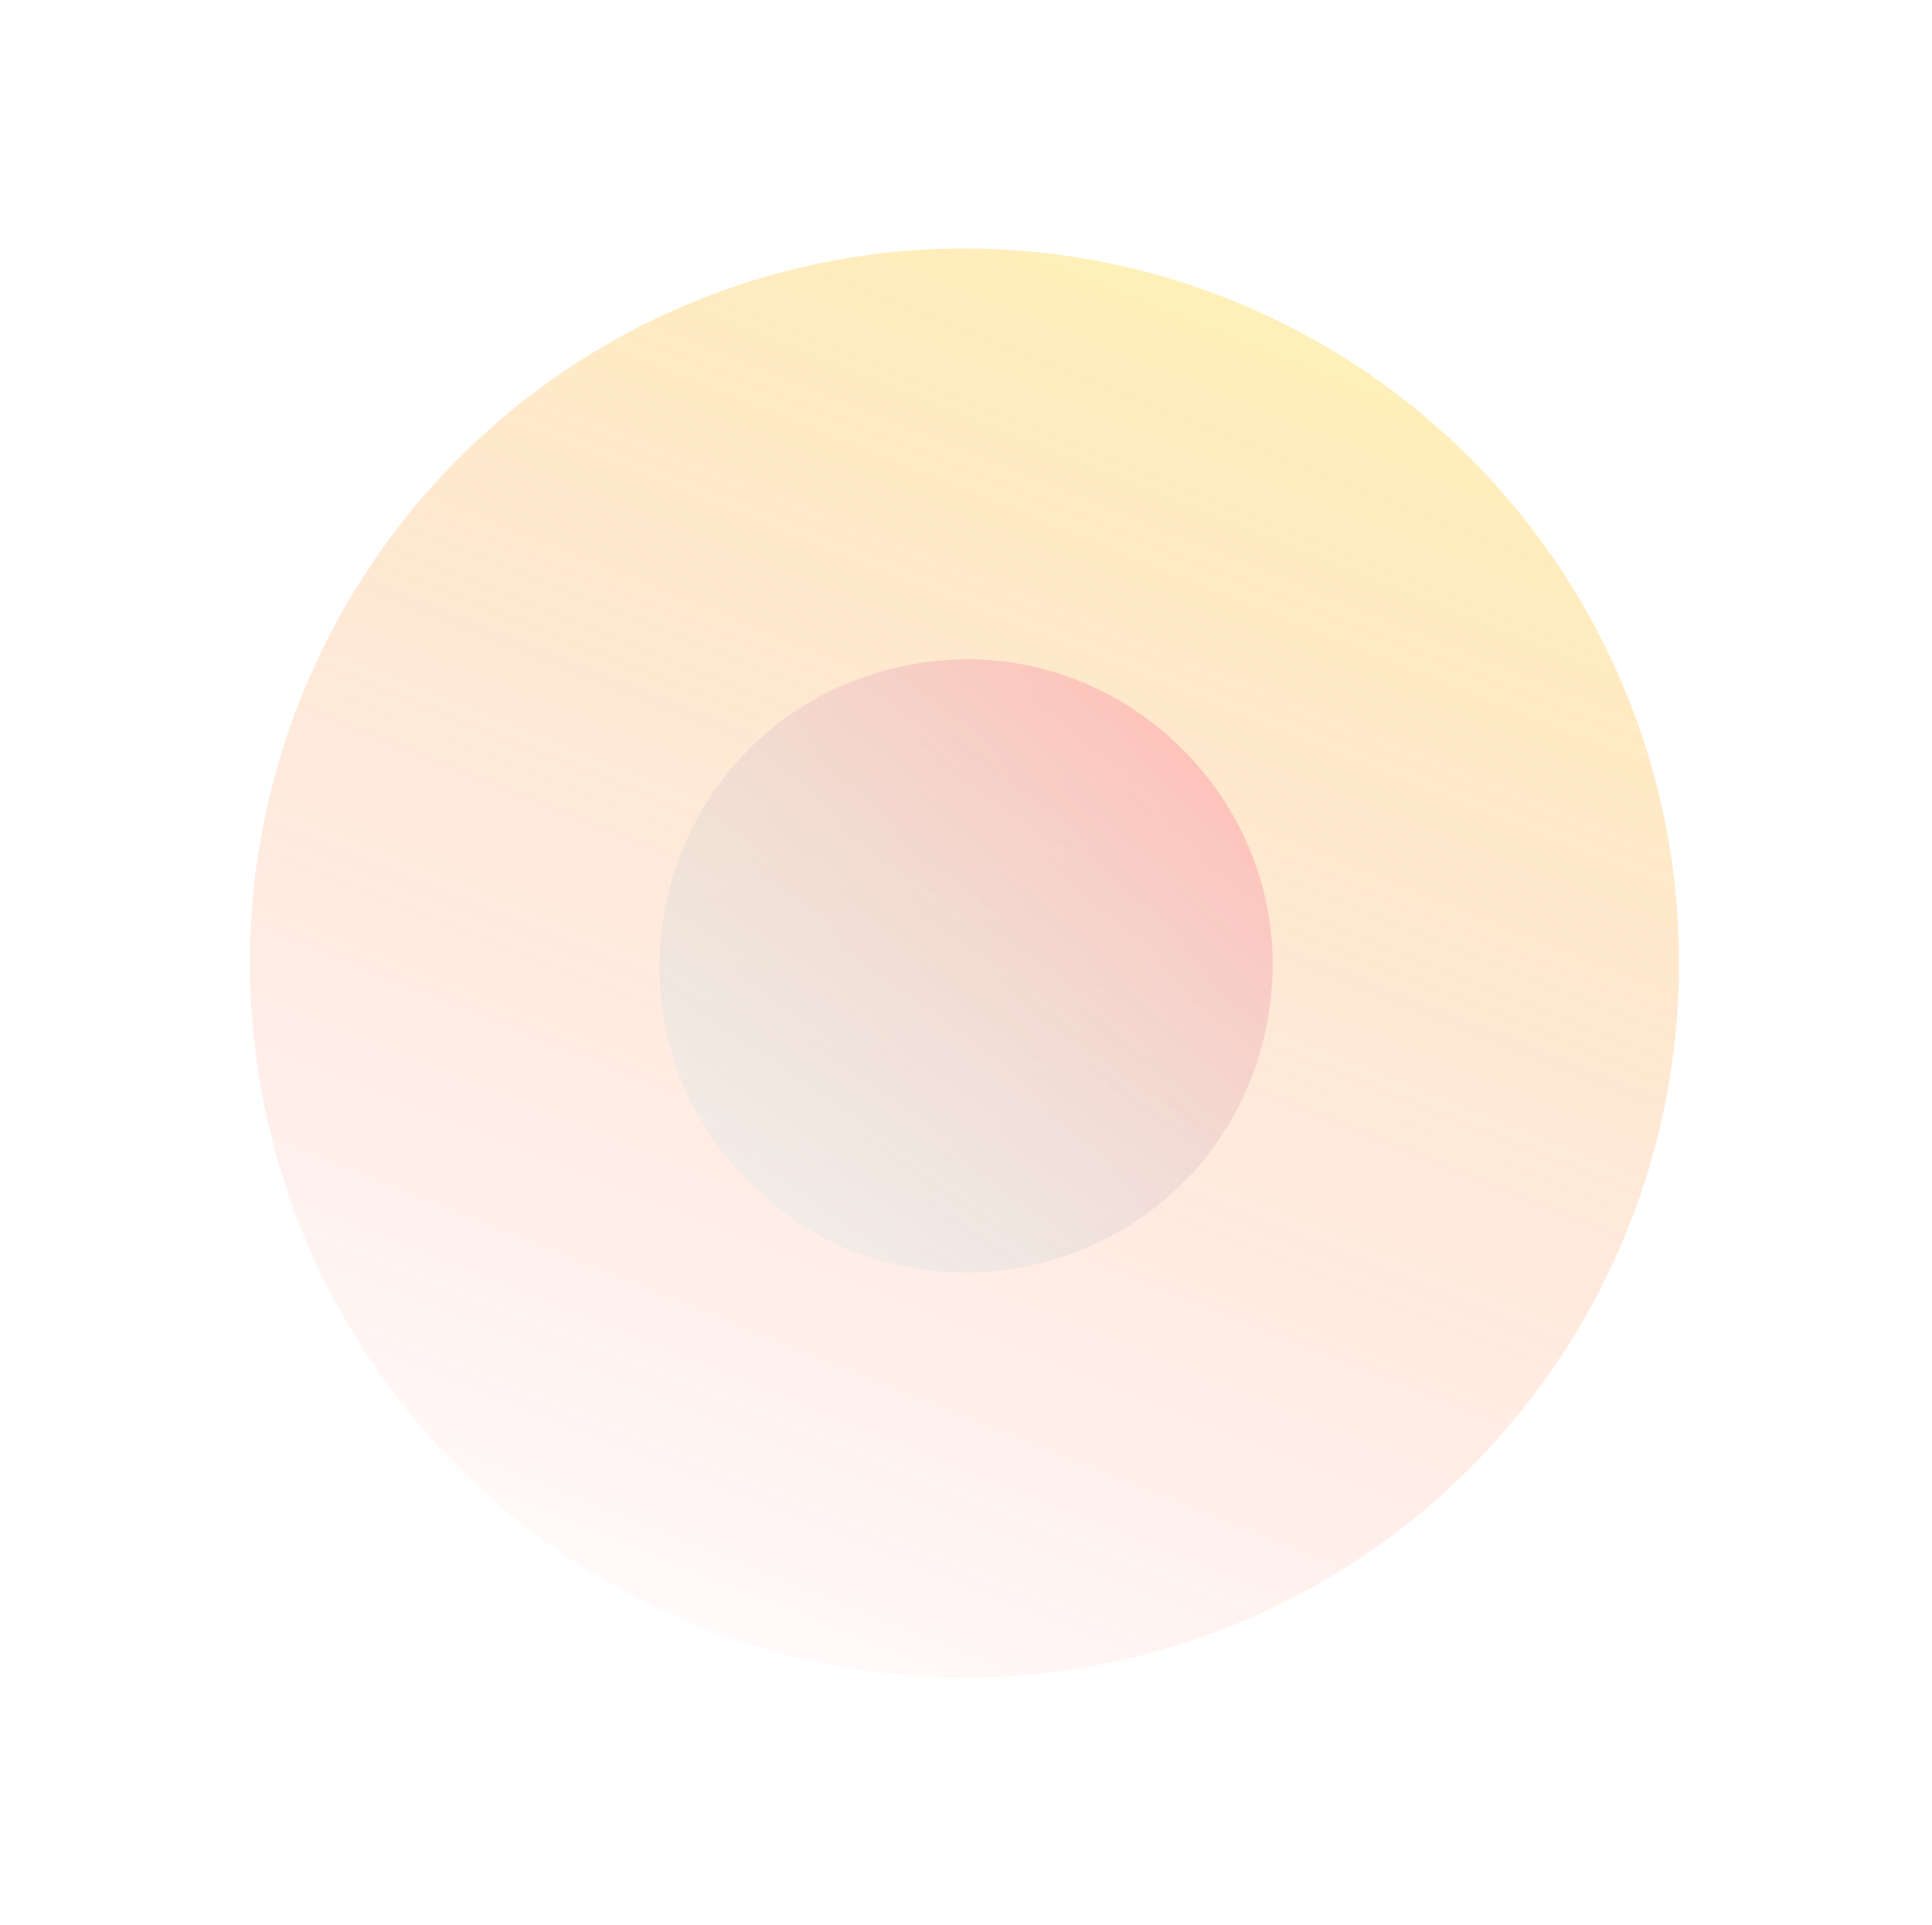 <svg width="268" height="267" viewBox="0 0 268 267" fill="none" xmlns="http://www.w3.org/2000/svg">
<g opacity="0.3">
<g filter="url(#filter0_f_120_2984)">
<circle cx="133.79" cy="133.588" r="99.123" transform="rotate(58.73 133.79 133.588)" fill="url(#paint0_linear_120_2984)"/>
</g>
<g filter="url(#filter1_f_120_2984)">
<path d="M123 92.948C154.602 84.481 183.52 113.398 175.052 145C166.584 176.602 127.082 187.186 103.948 164.052C80.814 140.918 91.398 101.416 123 92.948Z" fill="url(#paint1_linear_120_2984)"/>
</g>
</g>
<defs>
<filter id="filter0_f_120_2984" x="0.383" y="0.181" width="266.813" height="266.814" filterUnits="userSpaceOnUse" color-interpolation-filters="sRGB">
<feFlood flood-opacity="0" result="BackgroundImageFix"/>
<feBlend mode="normal" in="SourceGraphic" in2="BackgroundImageFix" result="shape"/>
<feGaussianBlur stdDeviation="17.135" result="effect1_foregroundBlur_120_2984"/>
</filter>
<filter id="filter1_f_120_2984" x="65.771" y="65.752" width="136.476" height="136.476" filterUnits="userSpaceOnUse" color-interpolation-filters="sRGB">
<feFlood flood-opacity="0" result="BackgroundImageFix"/>
<feBlend mode="normal" in="SourceGraphic" in2="BackgroundImageFix" result="shape"/>
<feGaussianBlur stdDeviation="12.851" result="effect1_foregroundBlur_120_2984"/>
</filter>
<linearGradient id="paint0_linear_120_2984" x1="55.159" y1="48.127" x2="193.518" y2="232.711" gradientUnits="userSpaceOnUse">
<stop stop-color="#FFD600"/>
<stop offset="1" stop-color="#FF0000" stop-opacity="0"/>
</linearGradient>
<linearGradient id="paint1_linear_120_2984" x1="194.104" y1="73.896" x2="73.896" y2="194.104" gradientUnits="userSpaceOnUse">
<stop offset="0.23" stop-color="#FF0000" stop-opacity="0.75"/>
<stop offset="1" stop-color="#00FFFF" stop-opacity="0"/>
</linearGradient>
</defs>
</svg>
